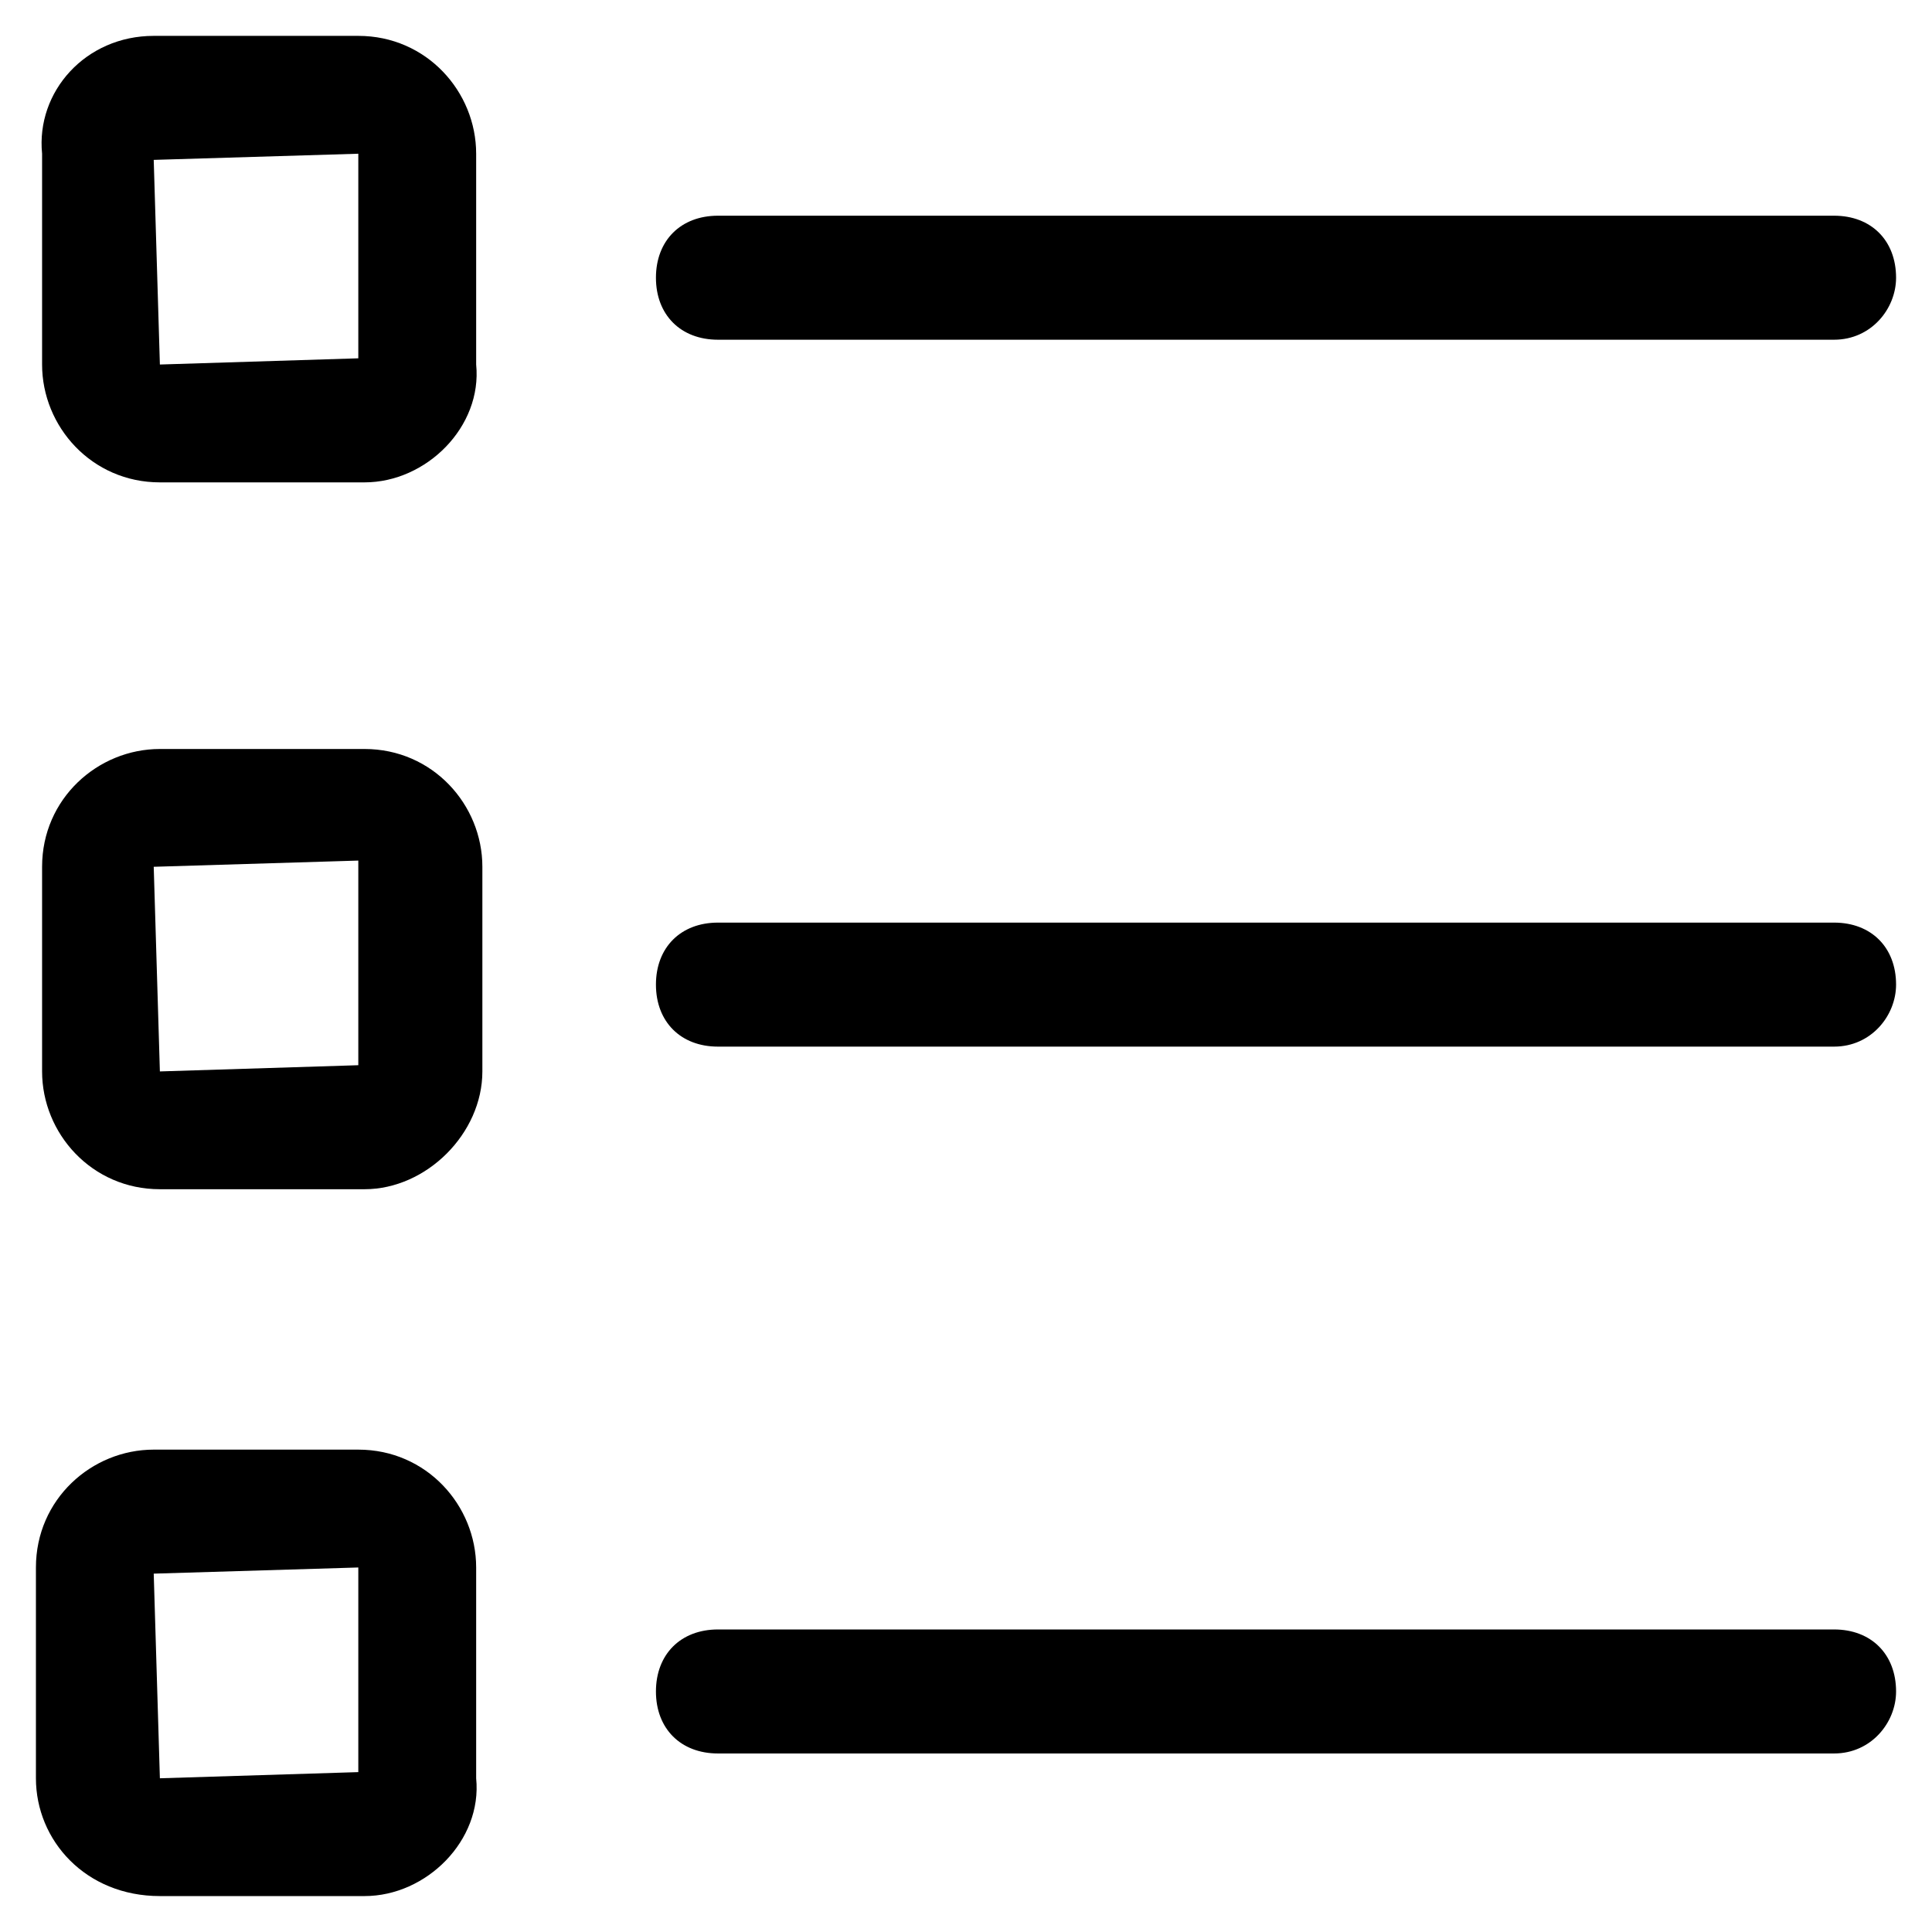 <svg width="37" height="37" viewBox="0 0 37 37" fill="none" xmlns="http://www.w3.org/2000/svg">
<path d="M6.981 9.238H3.062C1.756 9.238 0.806 8.169 0.806 6.981V2.944C0.688 1.756 1.637 0.687 2.944 0.687H6.862C8.169 0.687 9.119 1.756 9.119 2.944V6.981C9.238 8.169 8.169 9.238 6.981 9.238ZM6.862 2.944L2.944 3.062L3.062 6.981L6.862 6.862V2.944ZM6.981 6.862C6.862 6.862 6.862 6.862 6.981 6.862V6.862ZM36.312 5.319C36.312 4.606 35.837 4.131 35.125 4.131H13.75C13.037 4.131 12.562 4.606 12.562 5.319C12.562 6.031 13.037 6.506 13.75 6.506H35.125C35.837 6.506 36.312 5.912 36.312 5.319ZM6.981 22.775H3.062C1.756 22.775 0.806 21.706 0.806 20.519V16.6C0.806 15.294 1.875 14.344 3.062 14.344H6.981C8.287 14.344 9.238 15.412 9.238 16.6V20.519C9.238 21.706 8.169 22.775 6.981 22.775ZM6.862 16.481L2.944 16.6L3.062 20.519L6.862 20.4V16.481ZM6.981 20.4C6.862 20.4 6.862 20.4 6.981 20.4V20.4ZM36.312 18.856C36.312 18.144 35.837 17.669 35.125 17.669H13.75C13.037 17.669 12.562 18.144 12.562 18.856C12.562 19.569 13.037 20.044 13.75 20.044H35.125C35.837 20.044 36.312 19.45 36.312 18.856ZM6.981 36.312H3.062C1.637 36.312 0.688 35.244 0.688 34.056V30.019C0.688 28.712 1.756 27.762 2.944 27.762H6.862C8.169 27.762 9.119 28.831 9.119 30.019V34.056C9.238 35.244 8.169 36.312 6.981 36.312ZM6.862 30.019L2.944 30.137L3.062 34.056L6.862 33.938V30.019ZM6.981 33.938C6.862 33.938 6.862 33.938 6.981 33.938V33.938ZM36.312 32.394C36.312 31.681 35.837 31.206 35.125 31.206H13.75C13.037 31.206 12.562 31.681 12.562 32.394C12.562 33.106 13.037 33.581 13.75 33.581H35.125C35.837 33.581 36.312 32.987 36.312 32.394Z" fill="black"/>
</svg>
